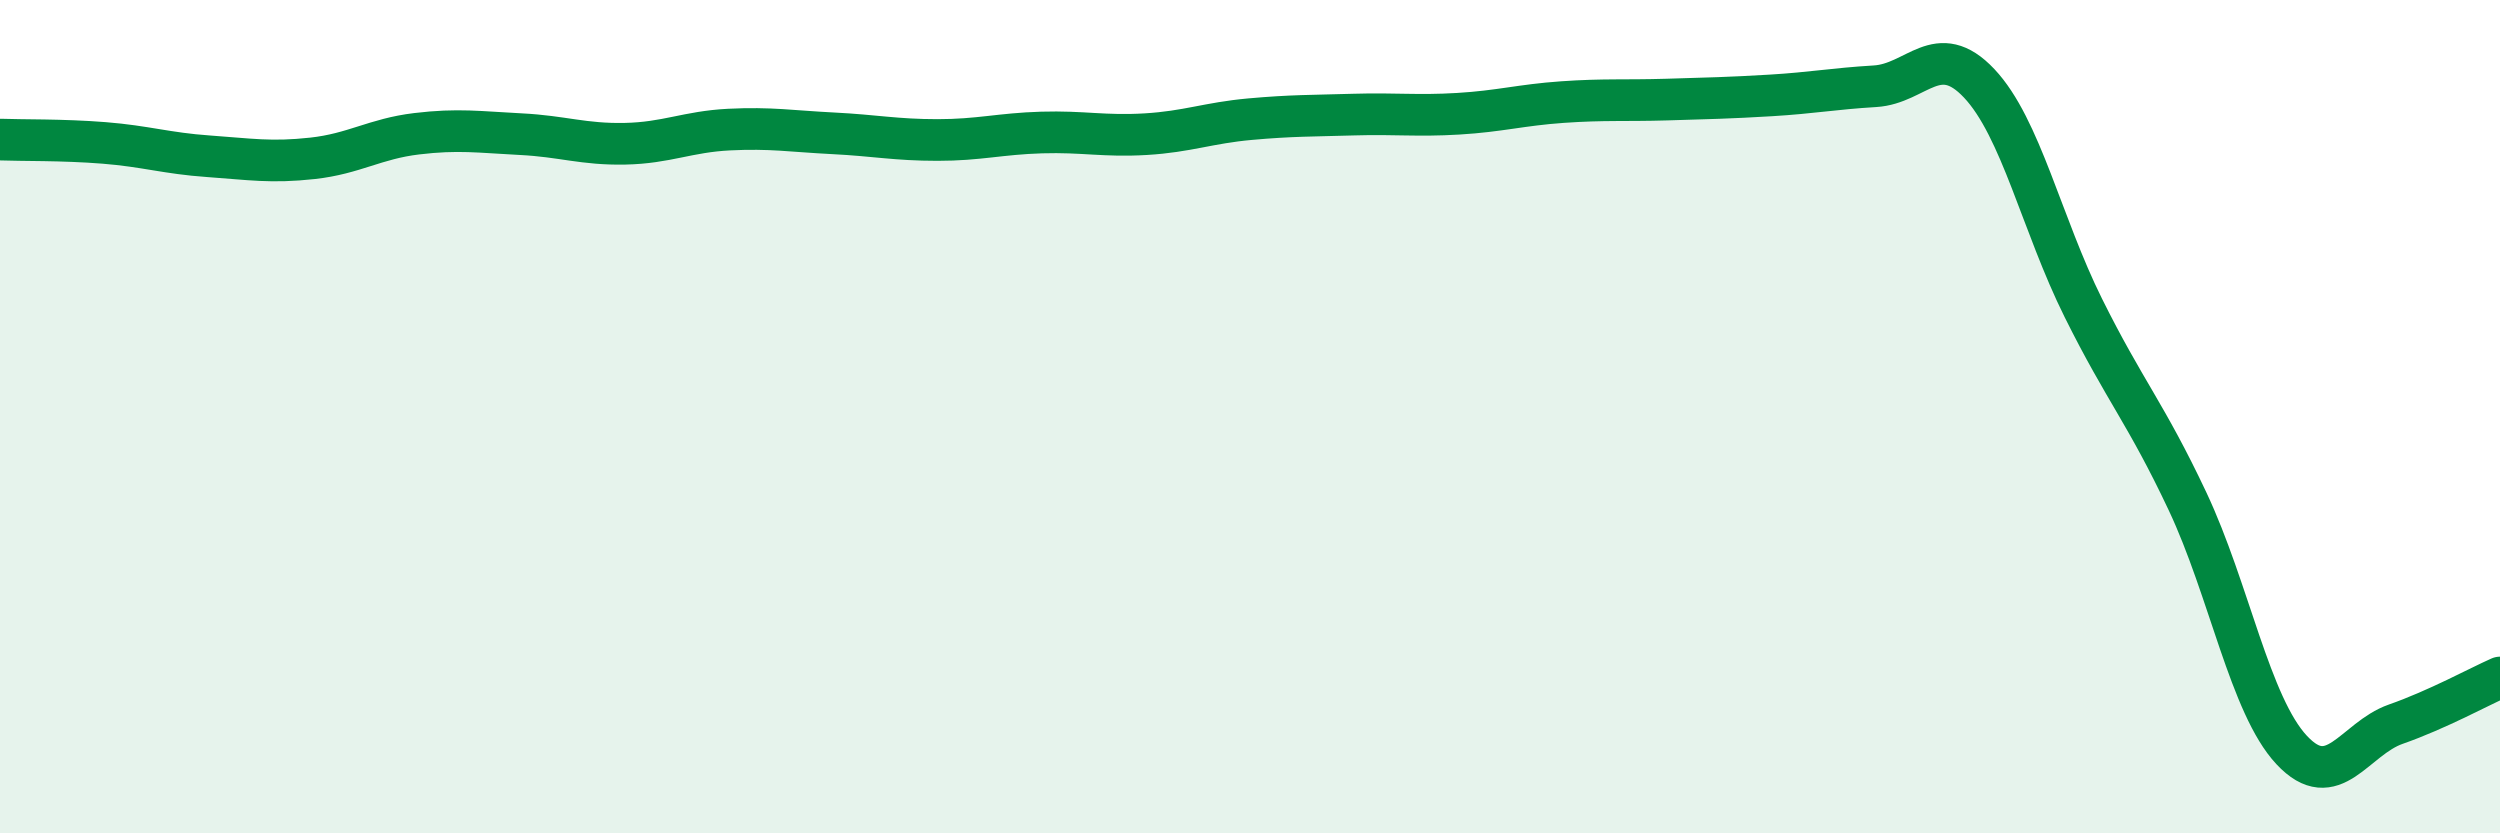 
    <svg width="60" height="20" viewBox="0 0 60 20" xmlns="http://www.w3.org/2000/svg">
      <path
        d="M 0,3.35 C 0.5,3.37 1.5,3.35 2.5,3.43 C 3.5,3.51 4,3.68 5,3.75 C 6,3.82 6.5,3.91 7.5,3.8 C 8.5,3.69 9,3.33 10,3.21 C 11,3.09 11.5,3.17 12.5,3.22 C 13.5,3.27 14,3.47 15,3.45 C 16,3.43 16.5,3.16 17.5,3.11 C 18.5,3.06 19,3.15 20,3.2 C 21,3.25 21.5,3.36 22.5,3.36 C 23.5,3.36 24,3.21 25,3.18 C 26,3.15 26.5,3.28 27.5,3.22 C 28.5,3.16 29,2.95 30,2.86 C 31,2.77 31.5,2.78 32.5,2.75 C 33.5,2.72 34,2.79 35,2.73 C 36,2.67 36.5,2.52 37.5,2.45 C 38.5,2.38 39,2.42 40,2.39 C 41,2.36 41.5,2.35 42.5,2.29 C 43.5,2.23 44,2.13 45,2.07 C 46,2.01 46.5,0.94 47.5,2 C 48.5,3.06 49,5.38 50,7.39 C 51,9.4 51.5,9.91 52.5,12.03 C 53.5,14.15 54,16.93 55,18 C 56,19.07 56.5,17.73 57.5,17.38 C 58.5,17.03 59.5,16.48 60,16.26L60 20L0 20Z"
        fill="#008740"
        opacity="0.1"
        stroke-linecap="round"
        stroke-linejoin="round"
      />
      <path
        d="M 0,3.35 C 0.5,3.37 1.5,3.35 2.5,3.43 C 3.5,3.51 4,3.68 5,3.75 C 6,3.82 6.5,3.91 7.5,3.8 C 8.5,3.69 9,3.33 10,3.21 C 11,3.09 11.5,3.17 12.5,3.22 C 13.5,3.27 14,3.47 15,3.45 C 16,3.43 16.5,3.16 17.5,3.11 C 18.5,3.06 19,3.15 20,3.2 C 21,3.25 21.5,3.36 22.5,3.36 C 23.5,3.36 24,3.21 25,3.18 C 26,3.15 26.5,3.28 27.5,3.22 C 28.5,3.16 29,2.95 30,2.86 C 31,2.77 31.5,2.78 32.5,2.75 C 33.5,2.72 34,2.79 35,2.73 C 36,2.67 36.5,2.52 37.5,2.45 C 38.5,2.38 39,2.42 40,2.39 C 41,2.36 41.5,2.35 42.5,2.29 C 43.5,2.23 44,2.13 45,2.07 C 46,2.01 46.5,0.94 47.5,2 C 48.5,3.06 49,5.38 50,7.39 C 51,9.4 51.5,9.91 52.5,12.03 C 53.5,14.15 54,16.93 55,18 C 56,19.07 56.5,17.73 57.5,17.38 C 58.5,17.03 59.5,16.48 60,16.26"
        stroke="#008740"
        stroke-width="1"
        fill="none"
        stroke-linecap="round"
        stroke-linejoin="round"
      />
    </svg>
  